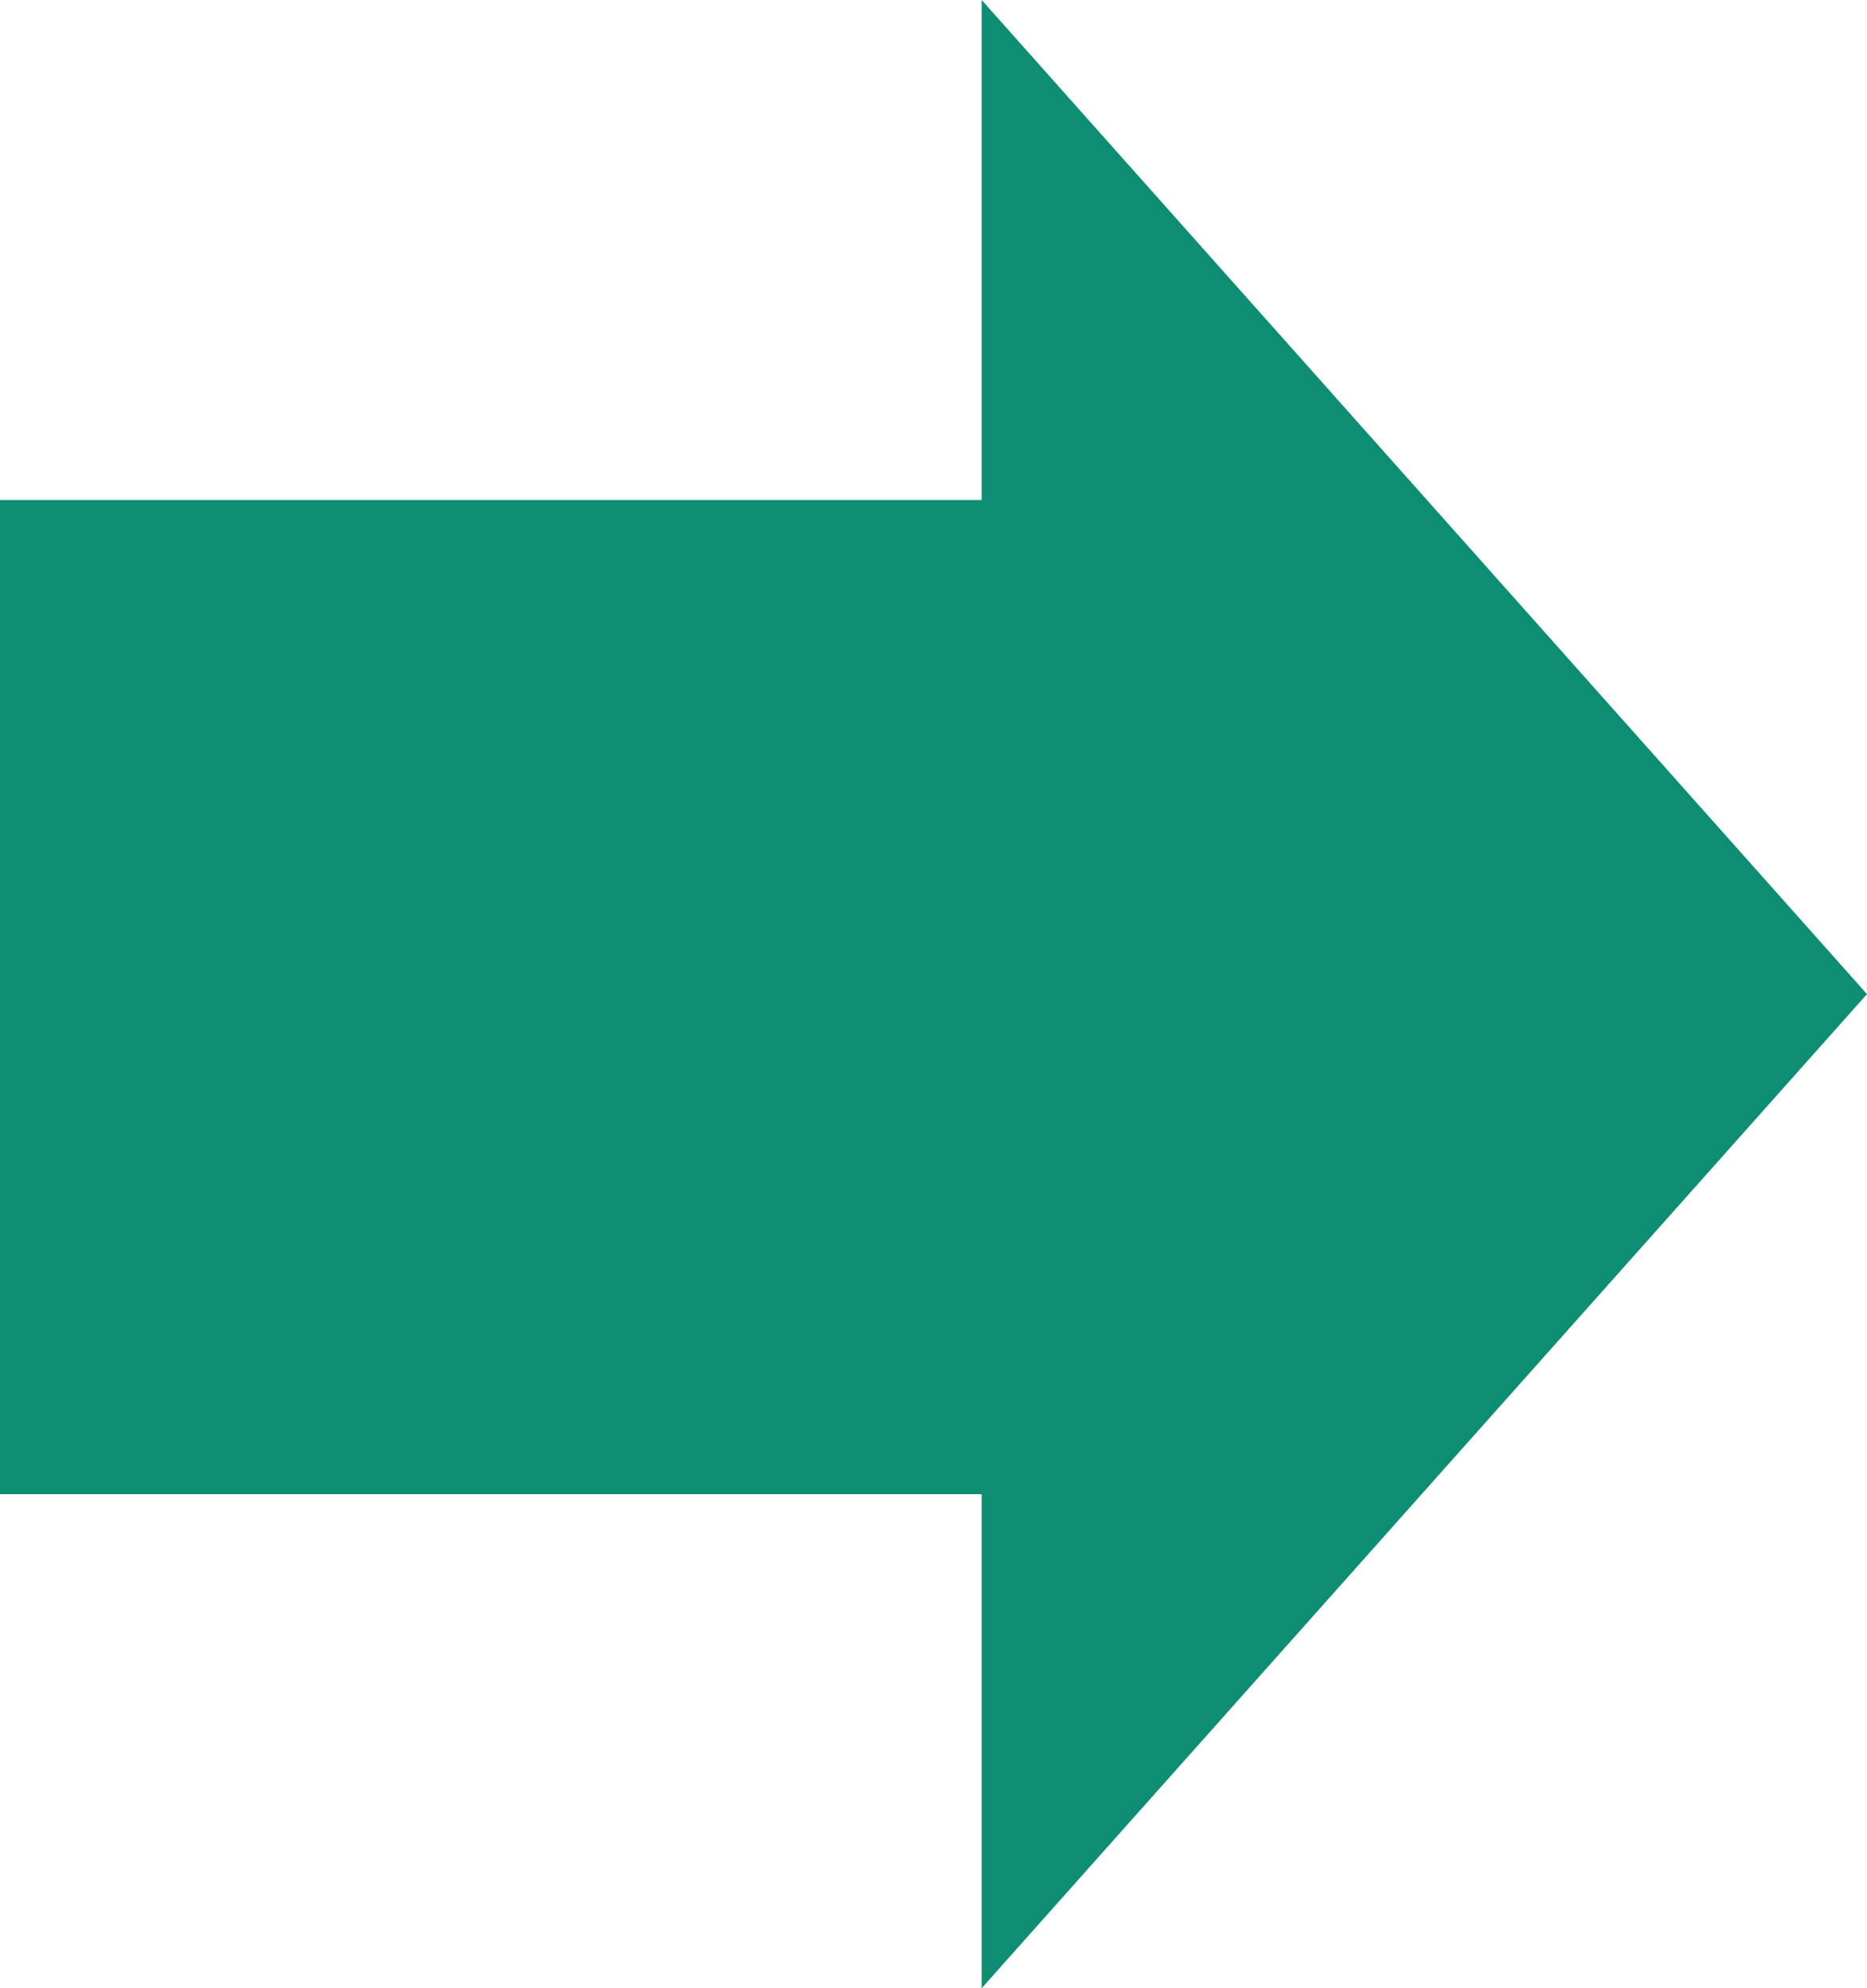 <?xml version="1.0" encoding="utf-8"?>
<!-- Generator: Adobe Illustrator 23.0.6, SVG Export Plug-In . SVG Version: 6.00 Build 0)  -->
<svg version="1.1" id="レイヤー_1" xmlns="http://www.w3.org/2000/svg" xmlns:xlink="http://www.w3.org/1999/xlink" x="0px"
	 y="0px" viewBox="0 0 31 33" style="enable-background:new 0 0 31 33;" xml:space="preserve">
<style type="text/css">
	.st0{fill-rule:evenodd;clip-rule:evenodd;fill:#0D8D72;}
</style>
<g>
	<polygon class="st0" points="0,8.3 16.3,8.3 16.3,0 31,16.5 16.3,33 16.3,24.8 0,24.8 	"/>
</g>
</svg>
